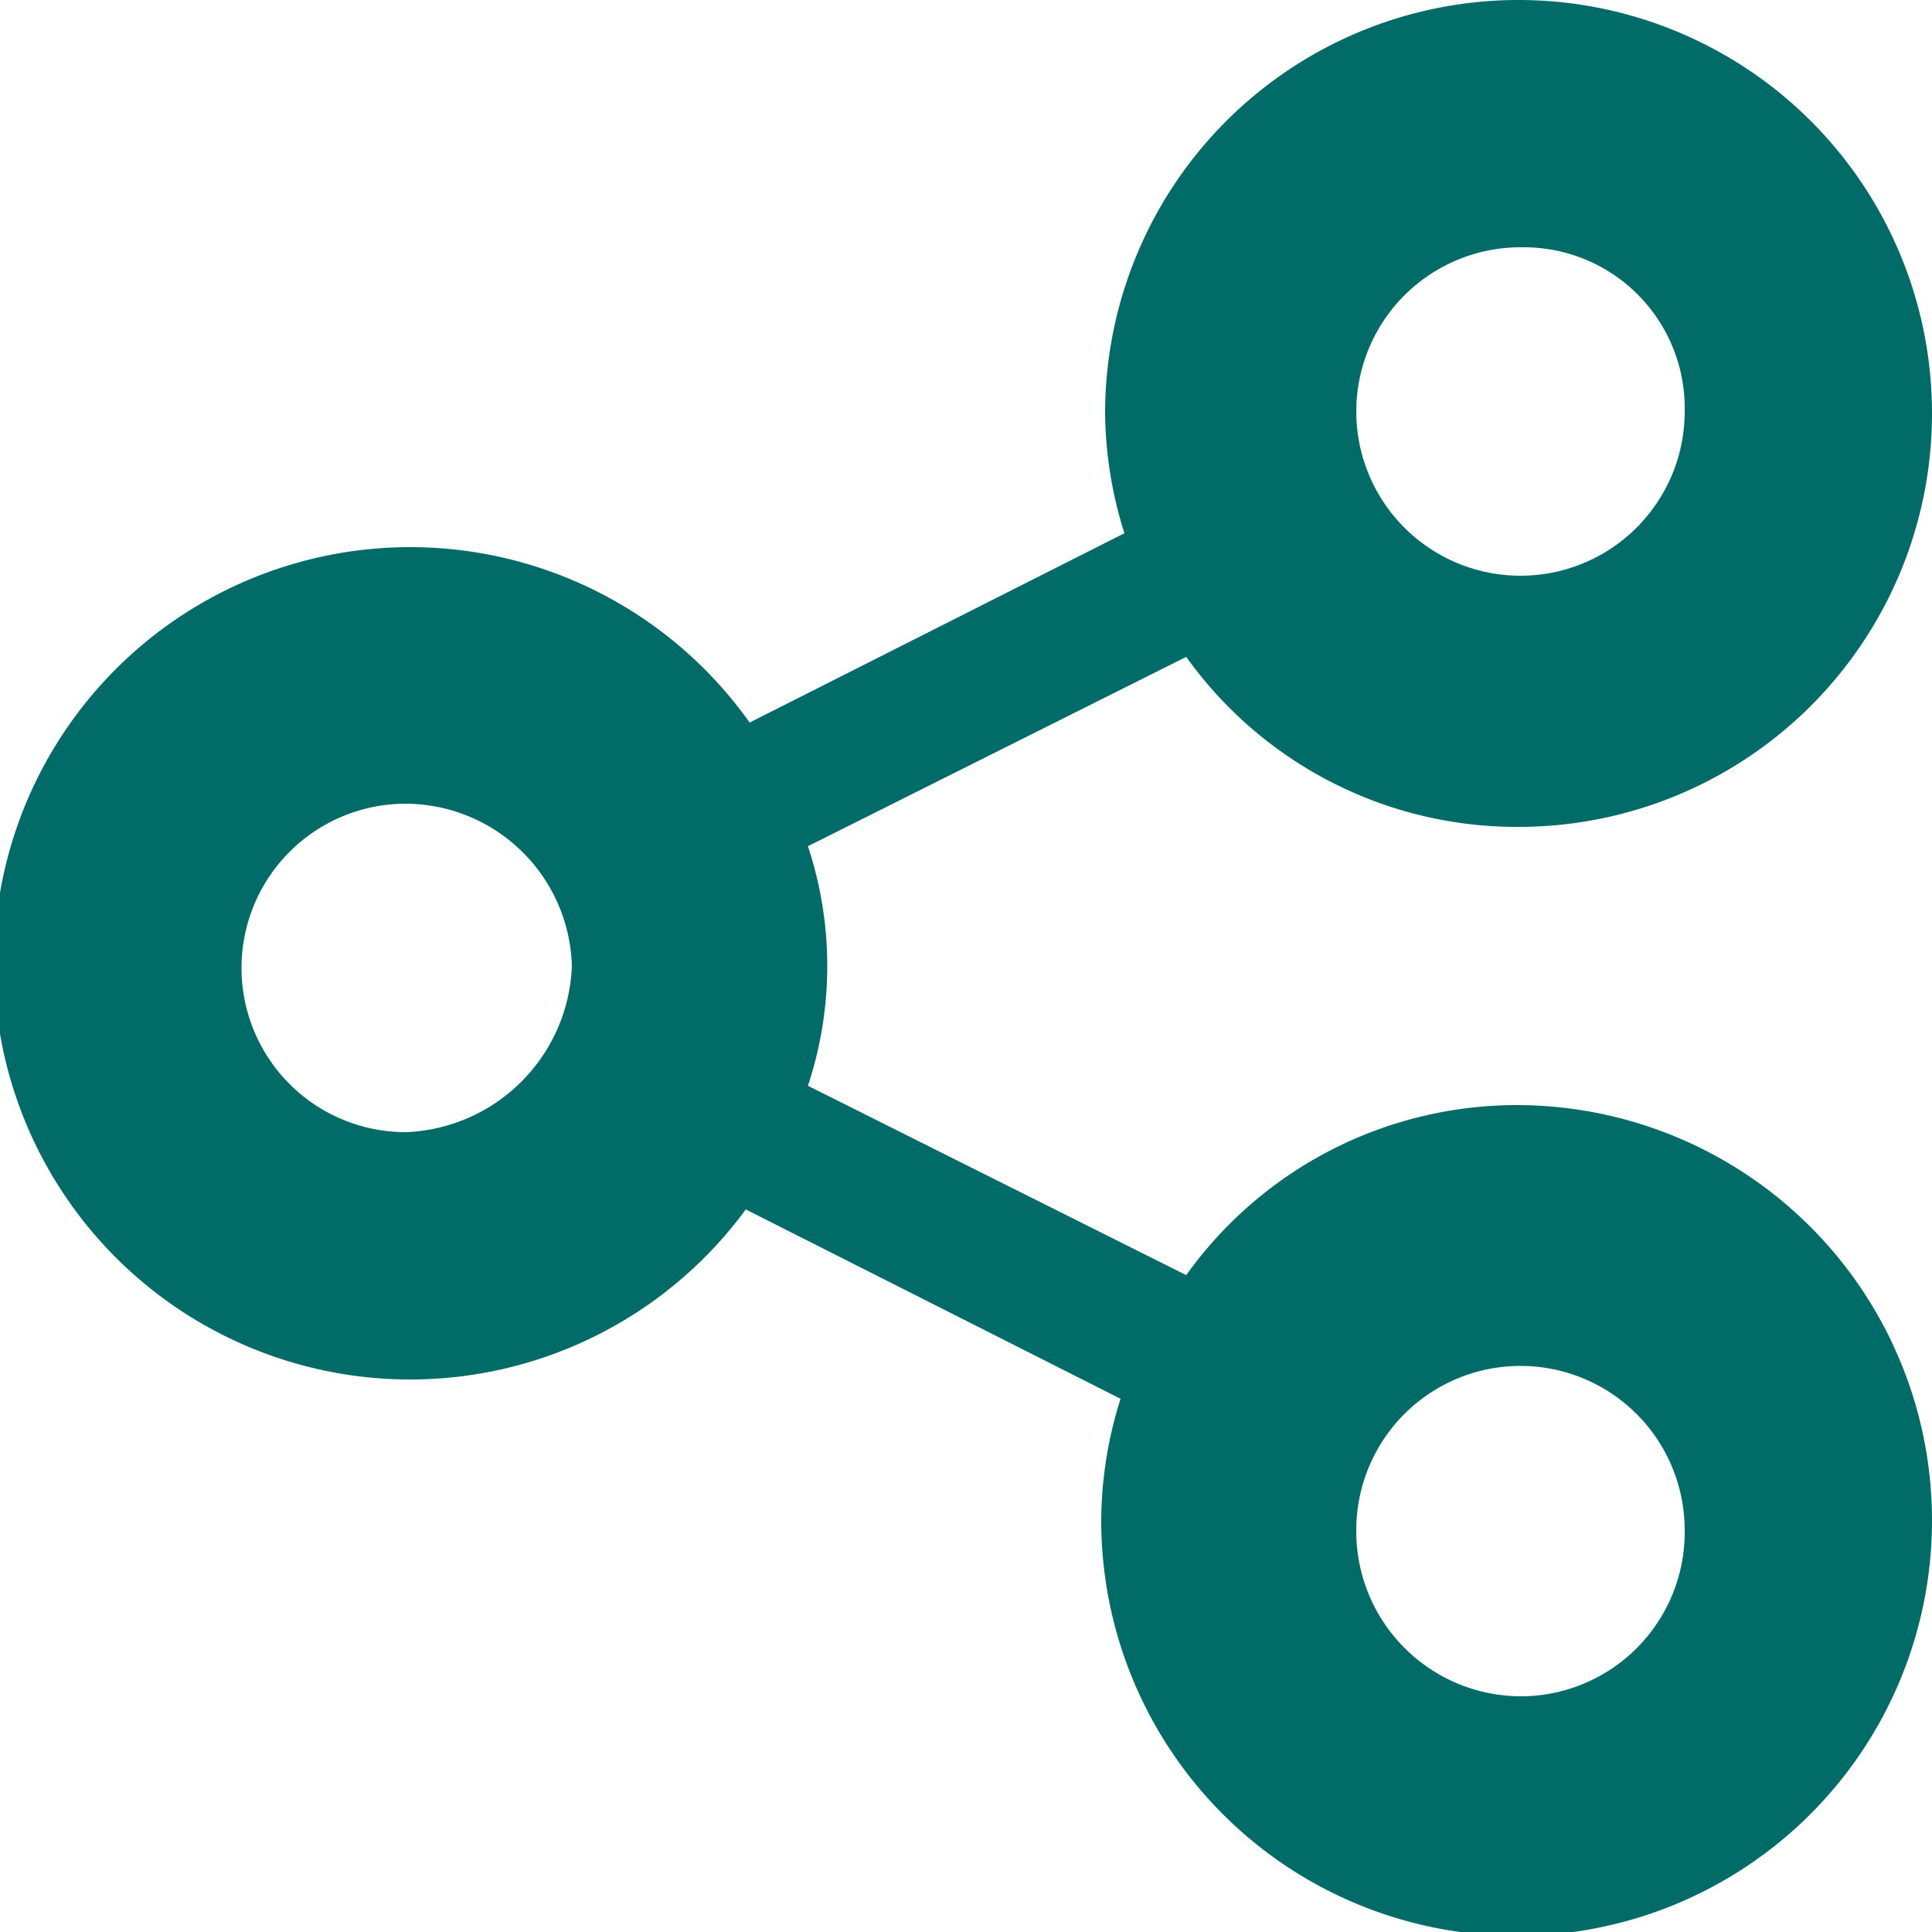 <svg id="Set_003-06" data-name="Set 003-06" xmlns="http://www.w3.org/2000/svg" width="22" height="22" viewBox="0 0 22 22">
  <g id="Group_1058" data-name="Group 1058">
    <path id="Path_815" data-name="Path 815" d="M17.292,12.584a4.627,4.627,0,0,0-3.784,1.936L9.2,12.364a4.338,4.338,0,0,0,0-2.728L13.508,7.48a4.627,4.627,0,0,0,3.784,1.936,4.708,4.708,0,1,0-4.708-4.708,4.659,4.659,0,0,0,.22,1.364L8.536,8.228a4.739,4.739,0,1,0-.044,5.544l4.268,2.156a4.659,4.659,0,0,0-.22,1.364,4.73,4.73,0,1,0,4.752-4.708Zm.044-9.768a1.831,1.831,0,0,1,1.848,1.848,1.87,1.87,0,1,1-1.848-1.848ZM4.62,12.892a1.87,1.87,0,0,1,0-3.74A1.9,1.9,0,0,1,6.512,11,1.967,1.967,0,0,1,4.62,12.892Zm12.716,6.424a1.878,1.878,0,0,1-1.892-1.892,1.87,1.87,0,0,1,3.74,0A1.869,1.869,0,0,1,17.336,19.316Z" fill="#016b68"/>
  </g>
</svg>
